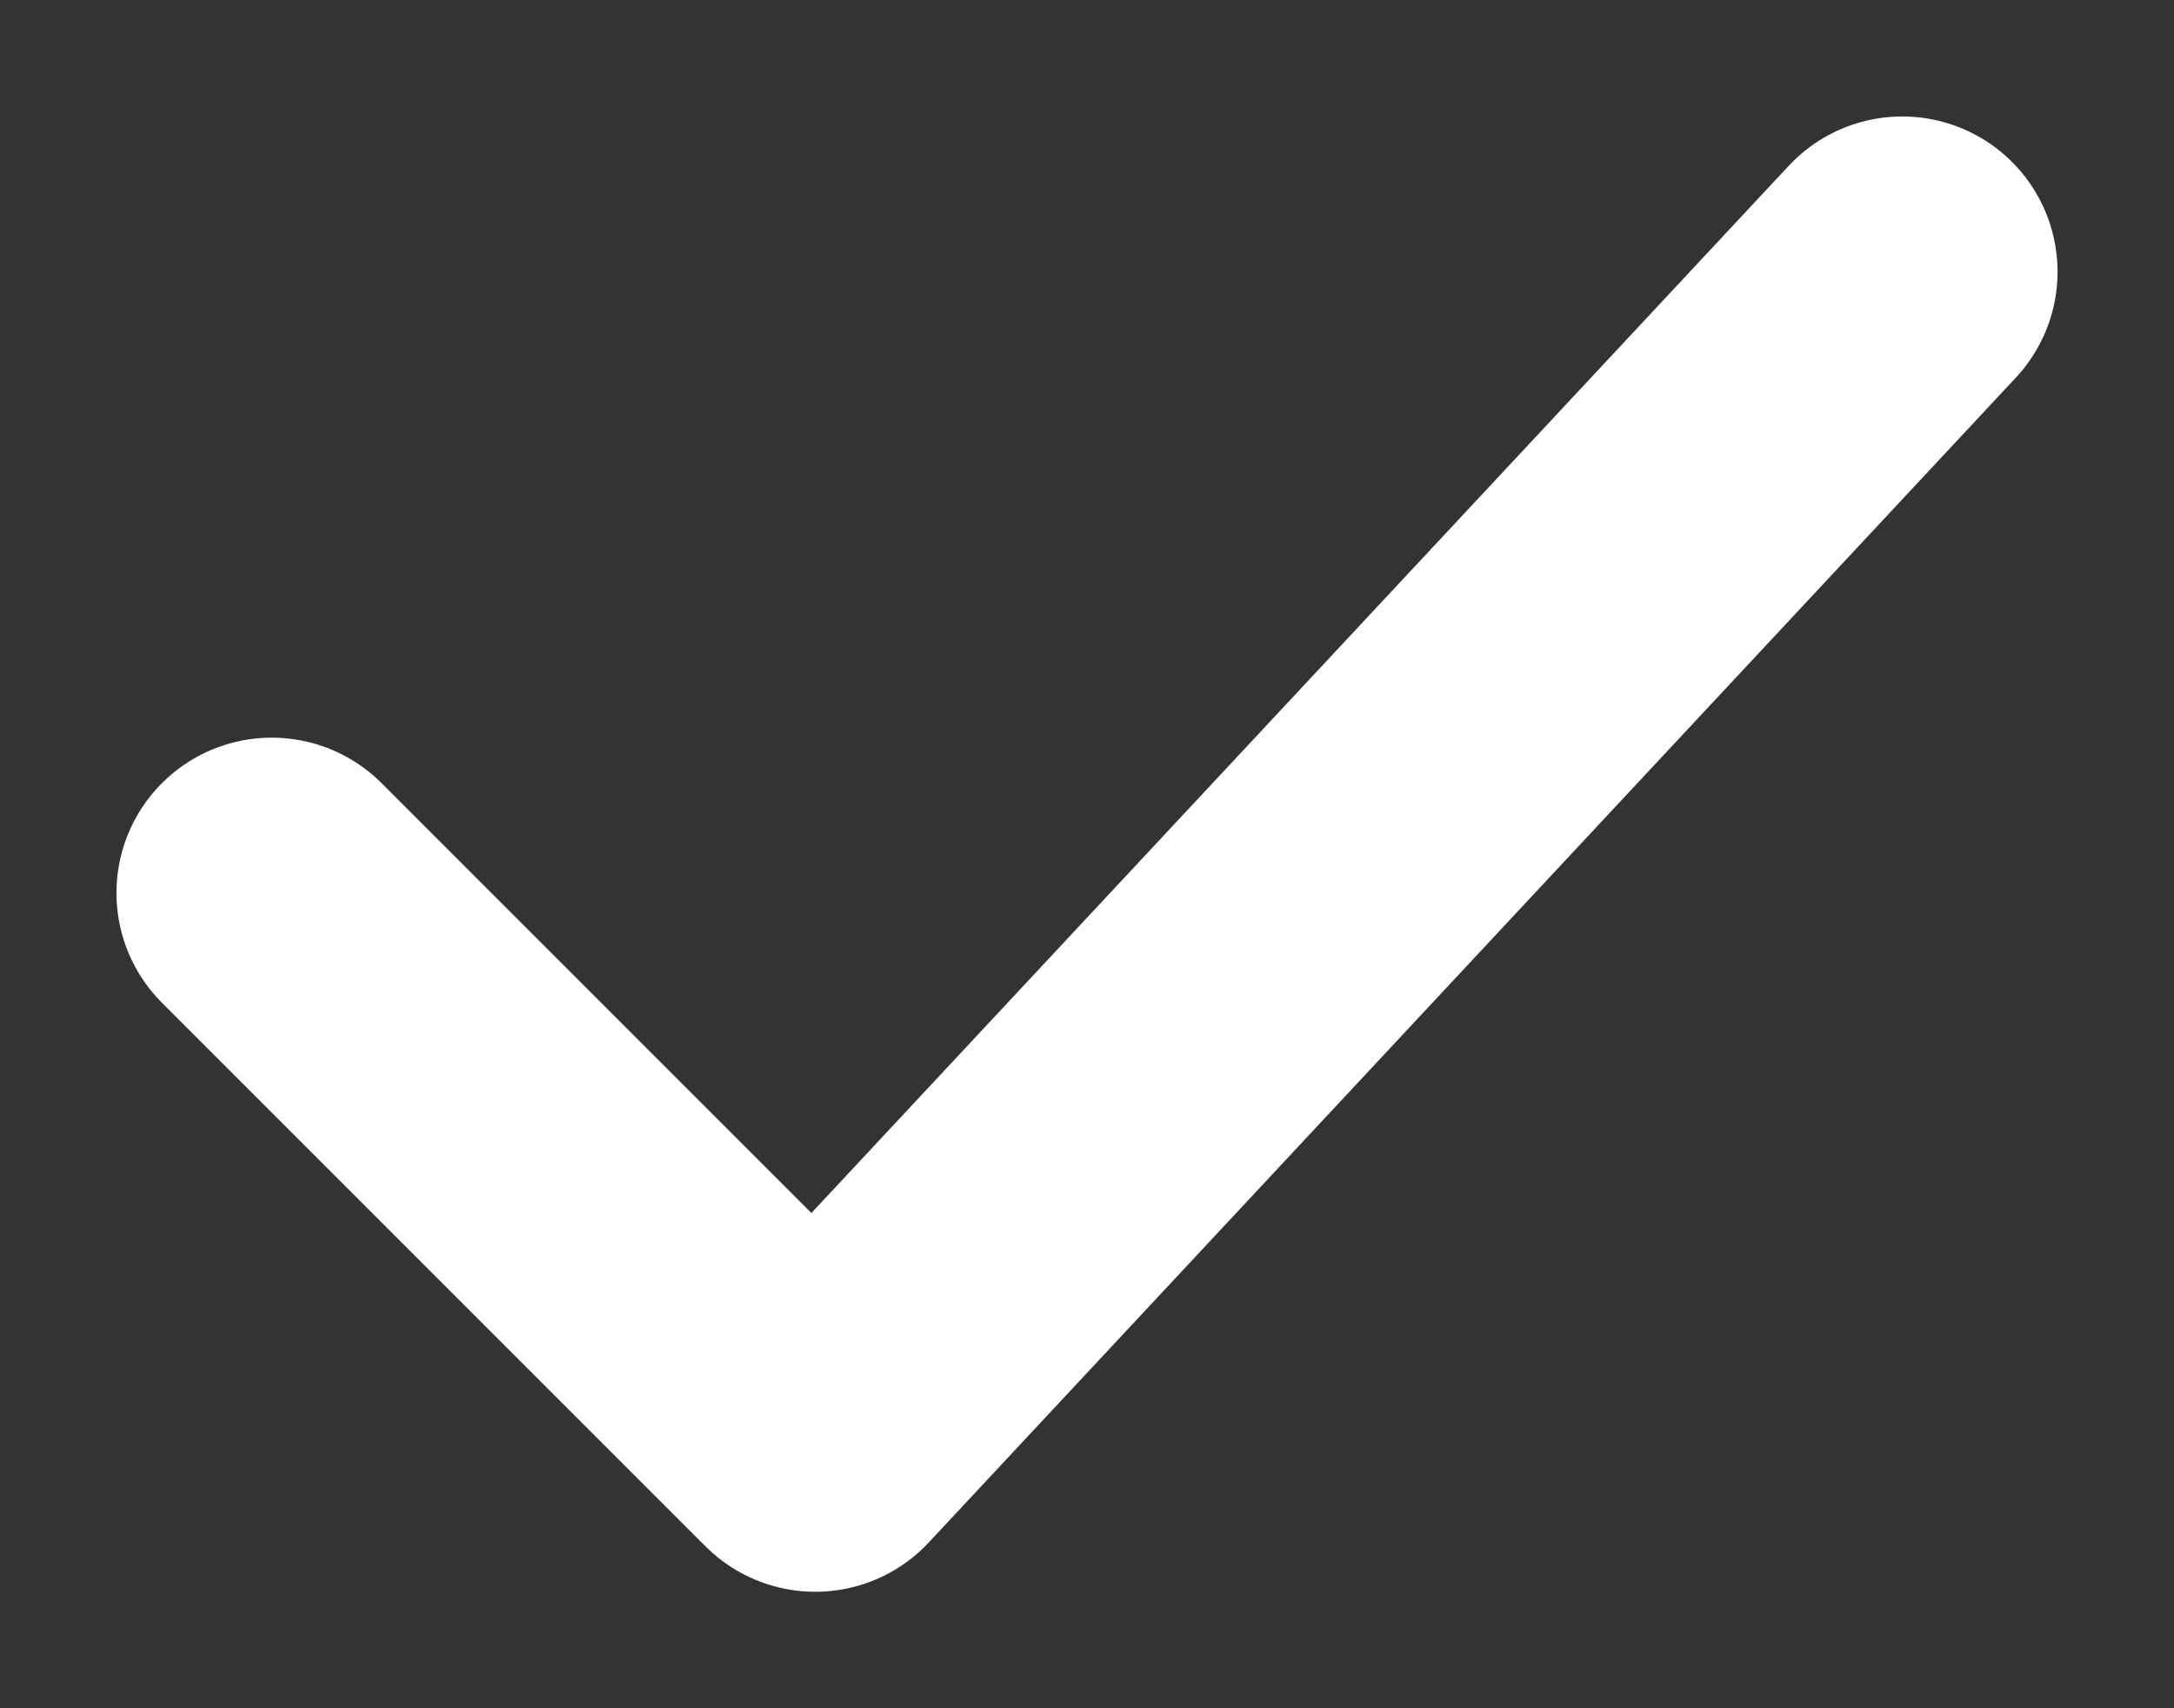 <svg width="14" height="11" viewBox="0 0 14 11" fill="none" xmlns="http://www.w3.org/2000/svg">
<rect x="0" y="0" width="14" height="11" fill="#333333" stroke="none"/>
<path d="M1.75 5.75L5.25 9.25L12.25 1.75" stroke="white" stroke-width="2" stroke-linecap="round" stroke-linejoin="round"/>
</svg>
